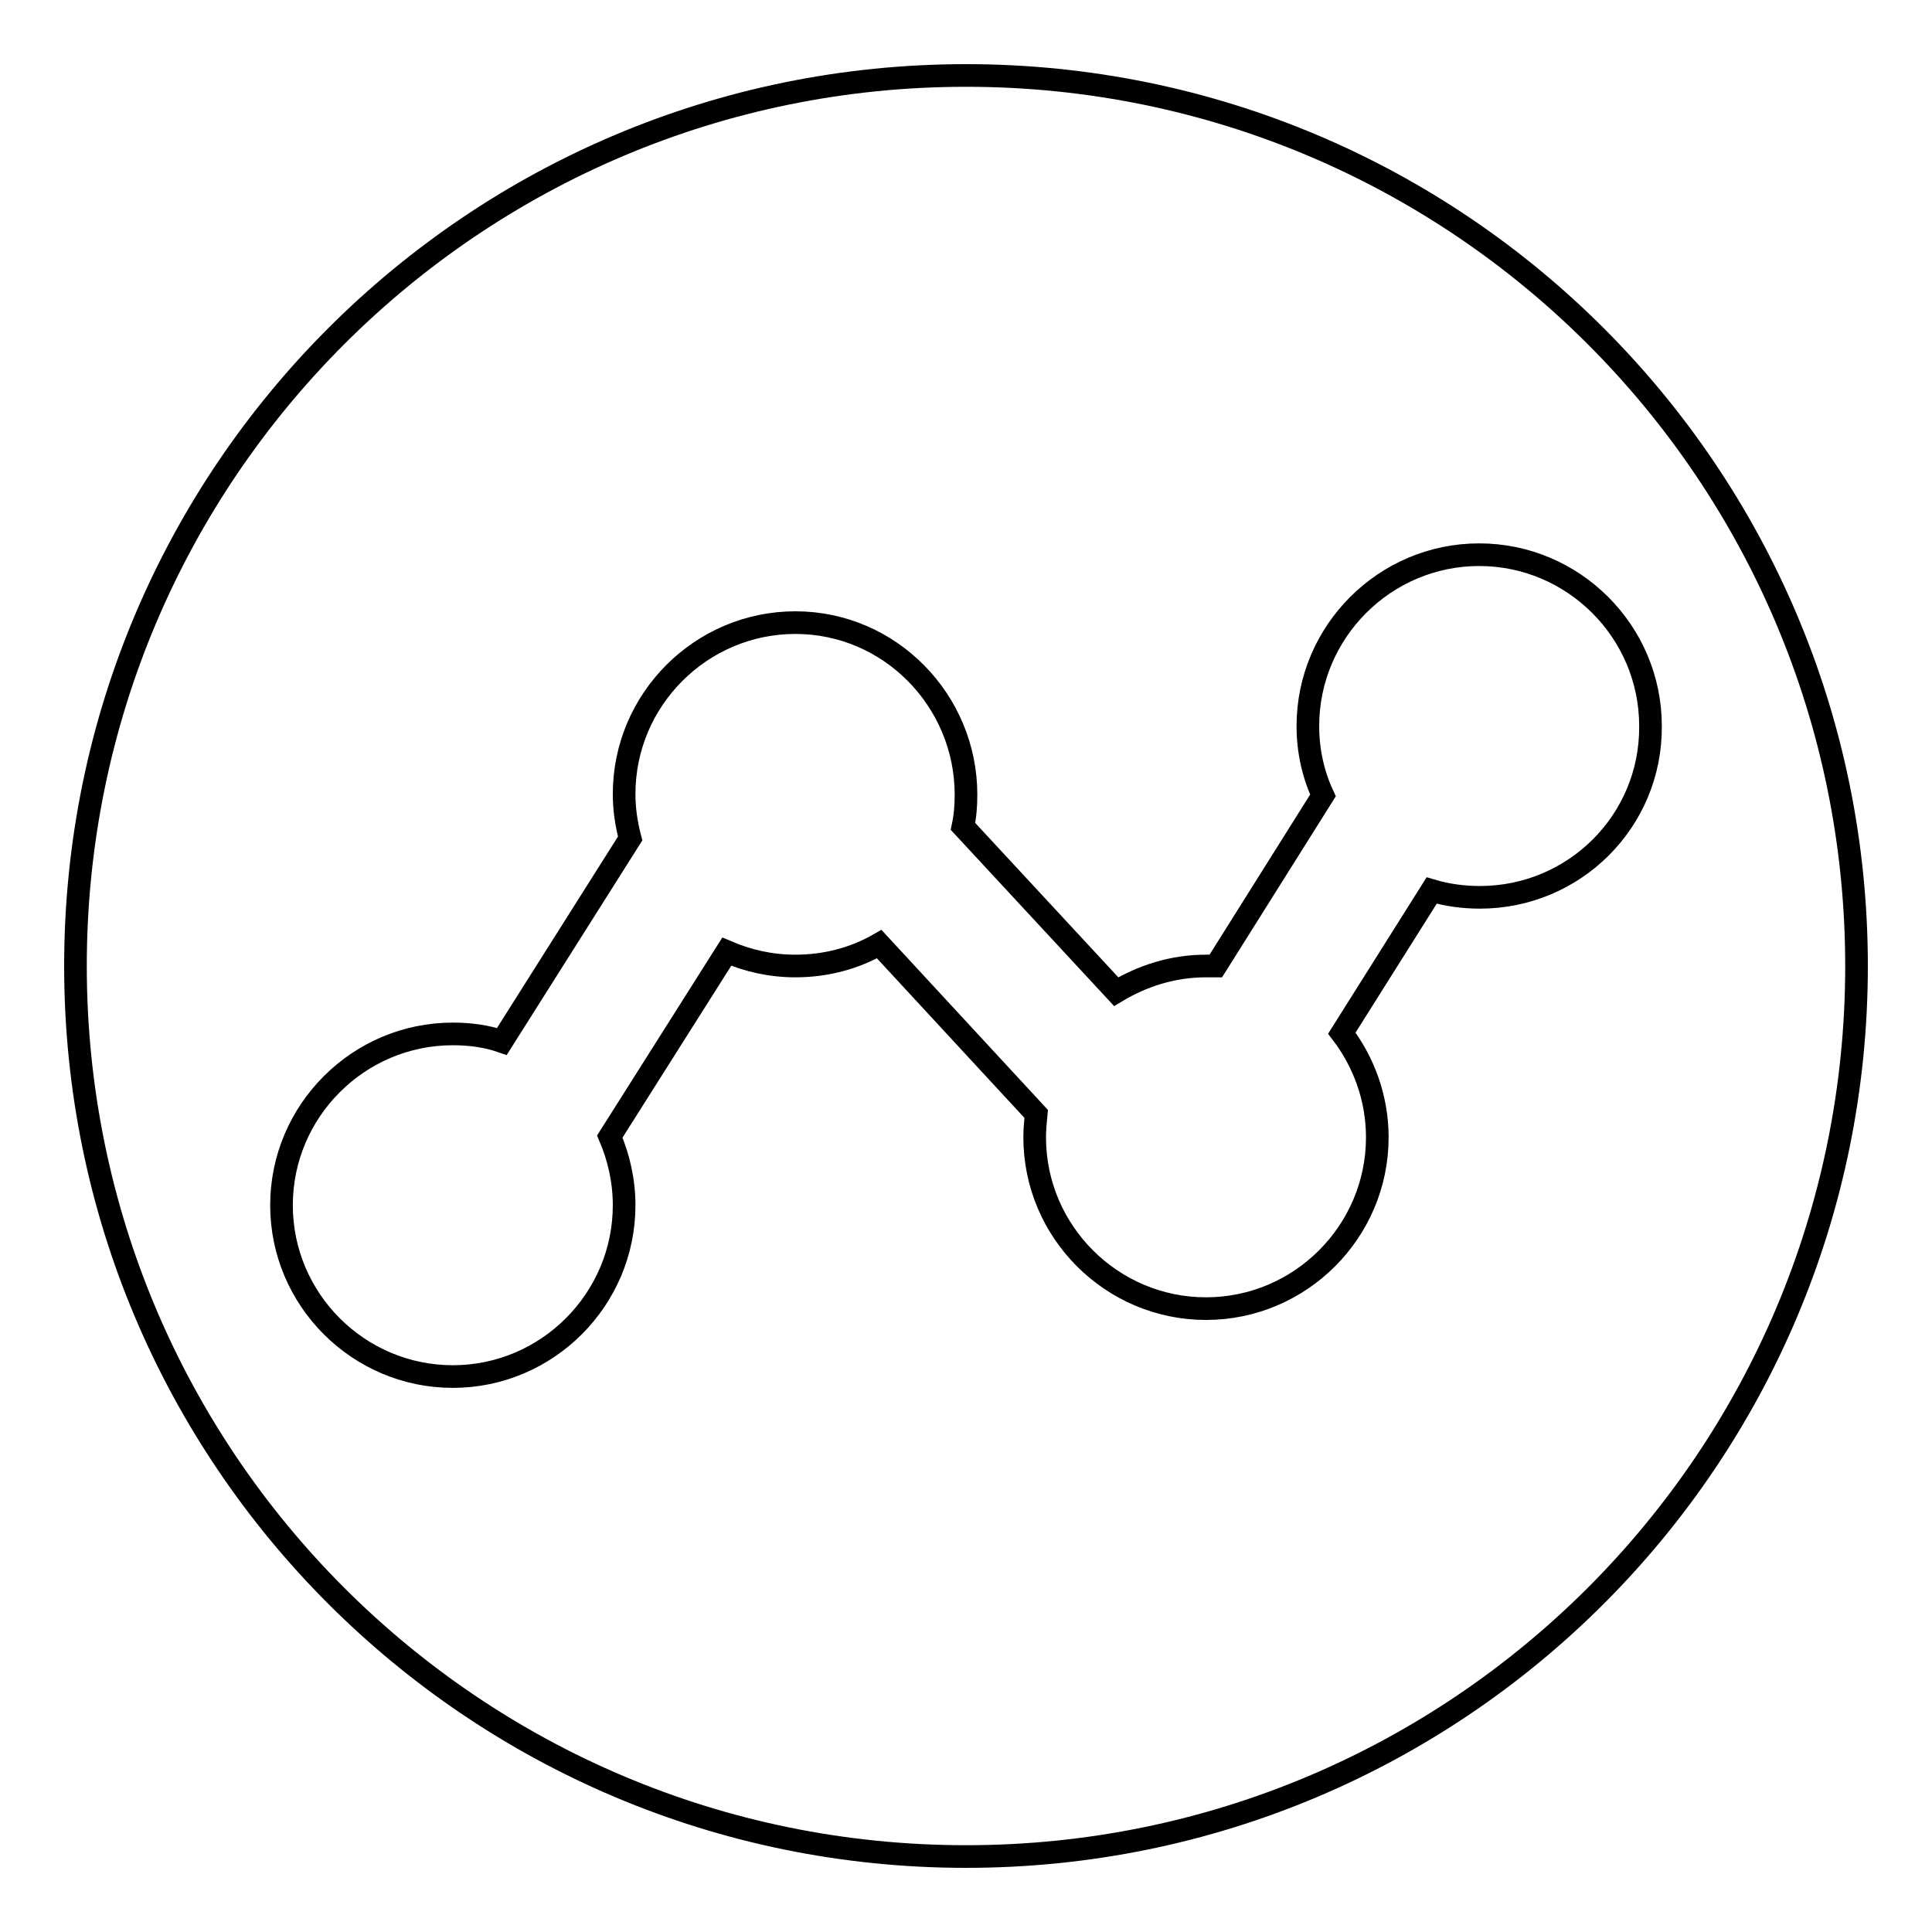 <?xml version="1.0" encoding="utf-8"?>
<!-- Svg Vector Icons : http://www.onlinewebfonts.com/icon -->
<!DOCTYPE svg PUBLIC "-//W3C//DTD SVG 1.1//EN" "http://www.w3.org/Graphics/SVG/1.1/DTD/svg11.dtd">
<svg version="1.1" xmlns="http://www.w3.org/2000/svg" xmlns:xlink="http://www.w3.org/1999/xlink" x="0px" y="0px" viewBox="0 0 256 256" enable-background="new 0 0 256 256" xml:space="preserve">
<g><g><path stroke-width="3" fill-opacity="0" stroke="#000000"  d="M128,10C62.8,10,10,62.8,10,128c0,65.2,52.8,118,118,118c65.2,0,118-52.8,118-118C246,62.8,193.2,10,128,10z M196.1,118.9c-2.2,0-4.4-0.3-6.4-0.9l-11.9,18.9c2.9,3.8,4.7,8.6,4.7,13.8c0,12.5-10.2,22.7-22.7,22.7c-12.5,0-22.7-10.2-22.7-22.7c0-1,0.1-2.1,0.2-3.1l-20.8-22.5c-3.3,1.9-7.1,2.9-11.1,2.9c-3.3,0-6.3-0.7-9.1-1.9l-15.5,24.5c1.2,2.8,1.9,5.9,1.9,9.1c0,12.5-10.2,22.7-22.7,22.7s-22.7-10.2-22.7-22.7c0-12.5,10.2-22.7,22.7-22.7c2.3,0,4.5,0.3,6.5,1l17-26.9c-0.5-1.9-0.8-3.8-0.8-5.9c0-12.5,10.2-22.7,22.7-22.7S128,92.8,128,105.3c0,1.4-0.1,2.8-0.4,4.2l20.3,21.9c3.5-2.1,7.5-3.4,11.9-3.4c0.5,0,0.9,0,1.3,0l14.2-22.6c-1.3-2.8-2-5.9-2-9.2c0-12.5,10.2-22.7,22.7-22.7c12.5,0,22.7,10.2,22.7,22.7C218.8,108.8,208.6,118.9,196.1,118.9z"/></g></g>
</svg>